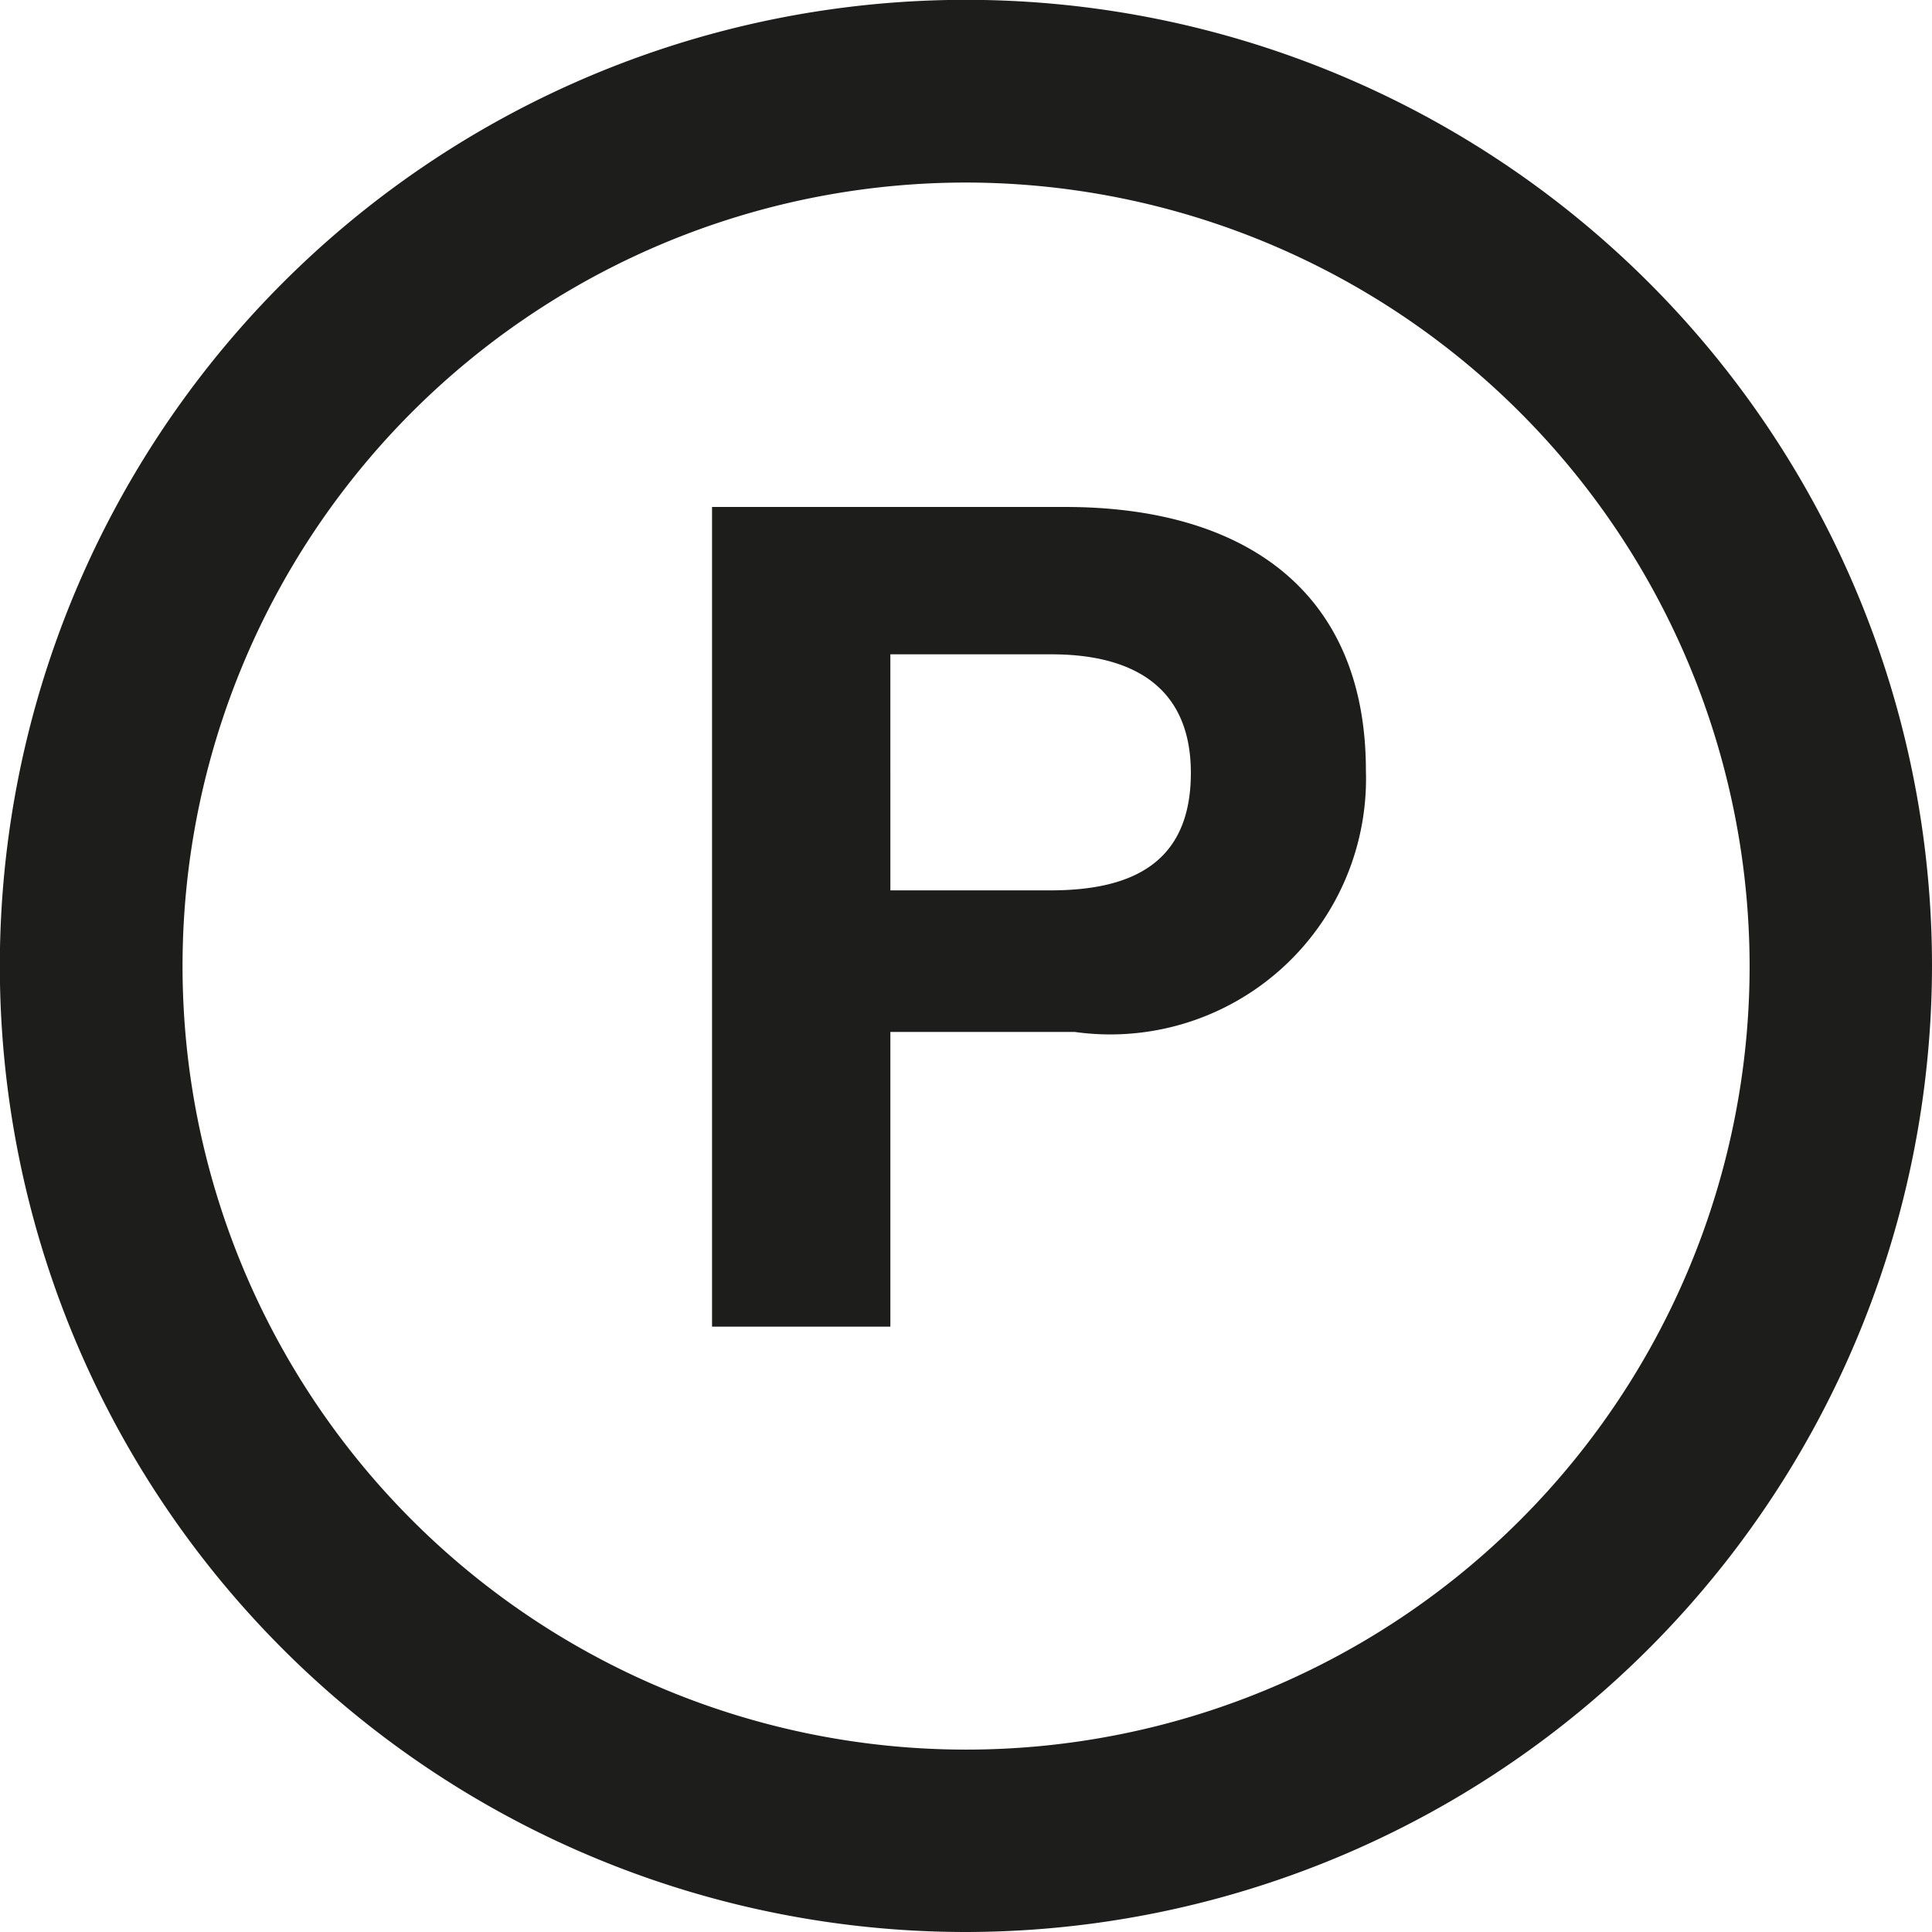 <svg xmlns="http://www.w3.org/2000/svg" viewBox="0 0 12.351 12.351"><defs><style>.cls-1{fill:#1d1d1b;}</style></defs><g id="Ebene_2" data-name="Ebene 2"><g id="Ebene_1-2" data-name="Ebene 1"><path class="cls-1" d="M6.176,1.167a5.009,5.009,0,1,0,5.009,5.009A5.014,5.014,0,0,0,6.176,1.167m0,11.184a6.176,6.176,0,1,1,6.175-6.175,6.183,6.183,0,0,1-6.175,6.175"/><path class="cls-1" d="M5.692,5.692h1.023c.515,0,.898-.17.898-.751,0-.559-.383-.758-.891-.758h-1.03Zm1.119-2.451c1.134,0,1.921.53,1.921,1.685A1.635,1.635,0,0,1,6.87,6.597H5.692v1.884h-1.14v-5.24Z"/></g></g></svg>